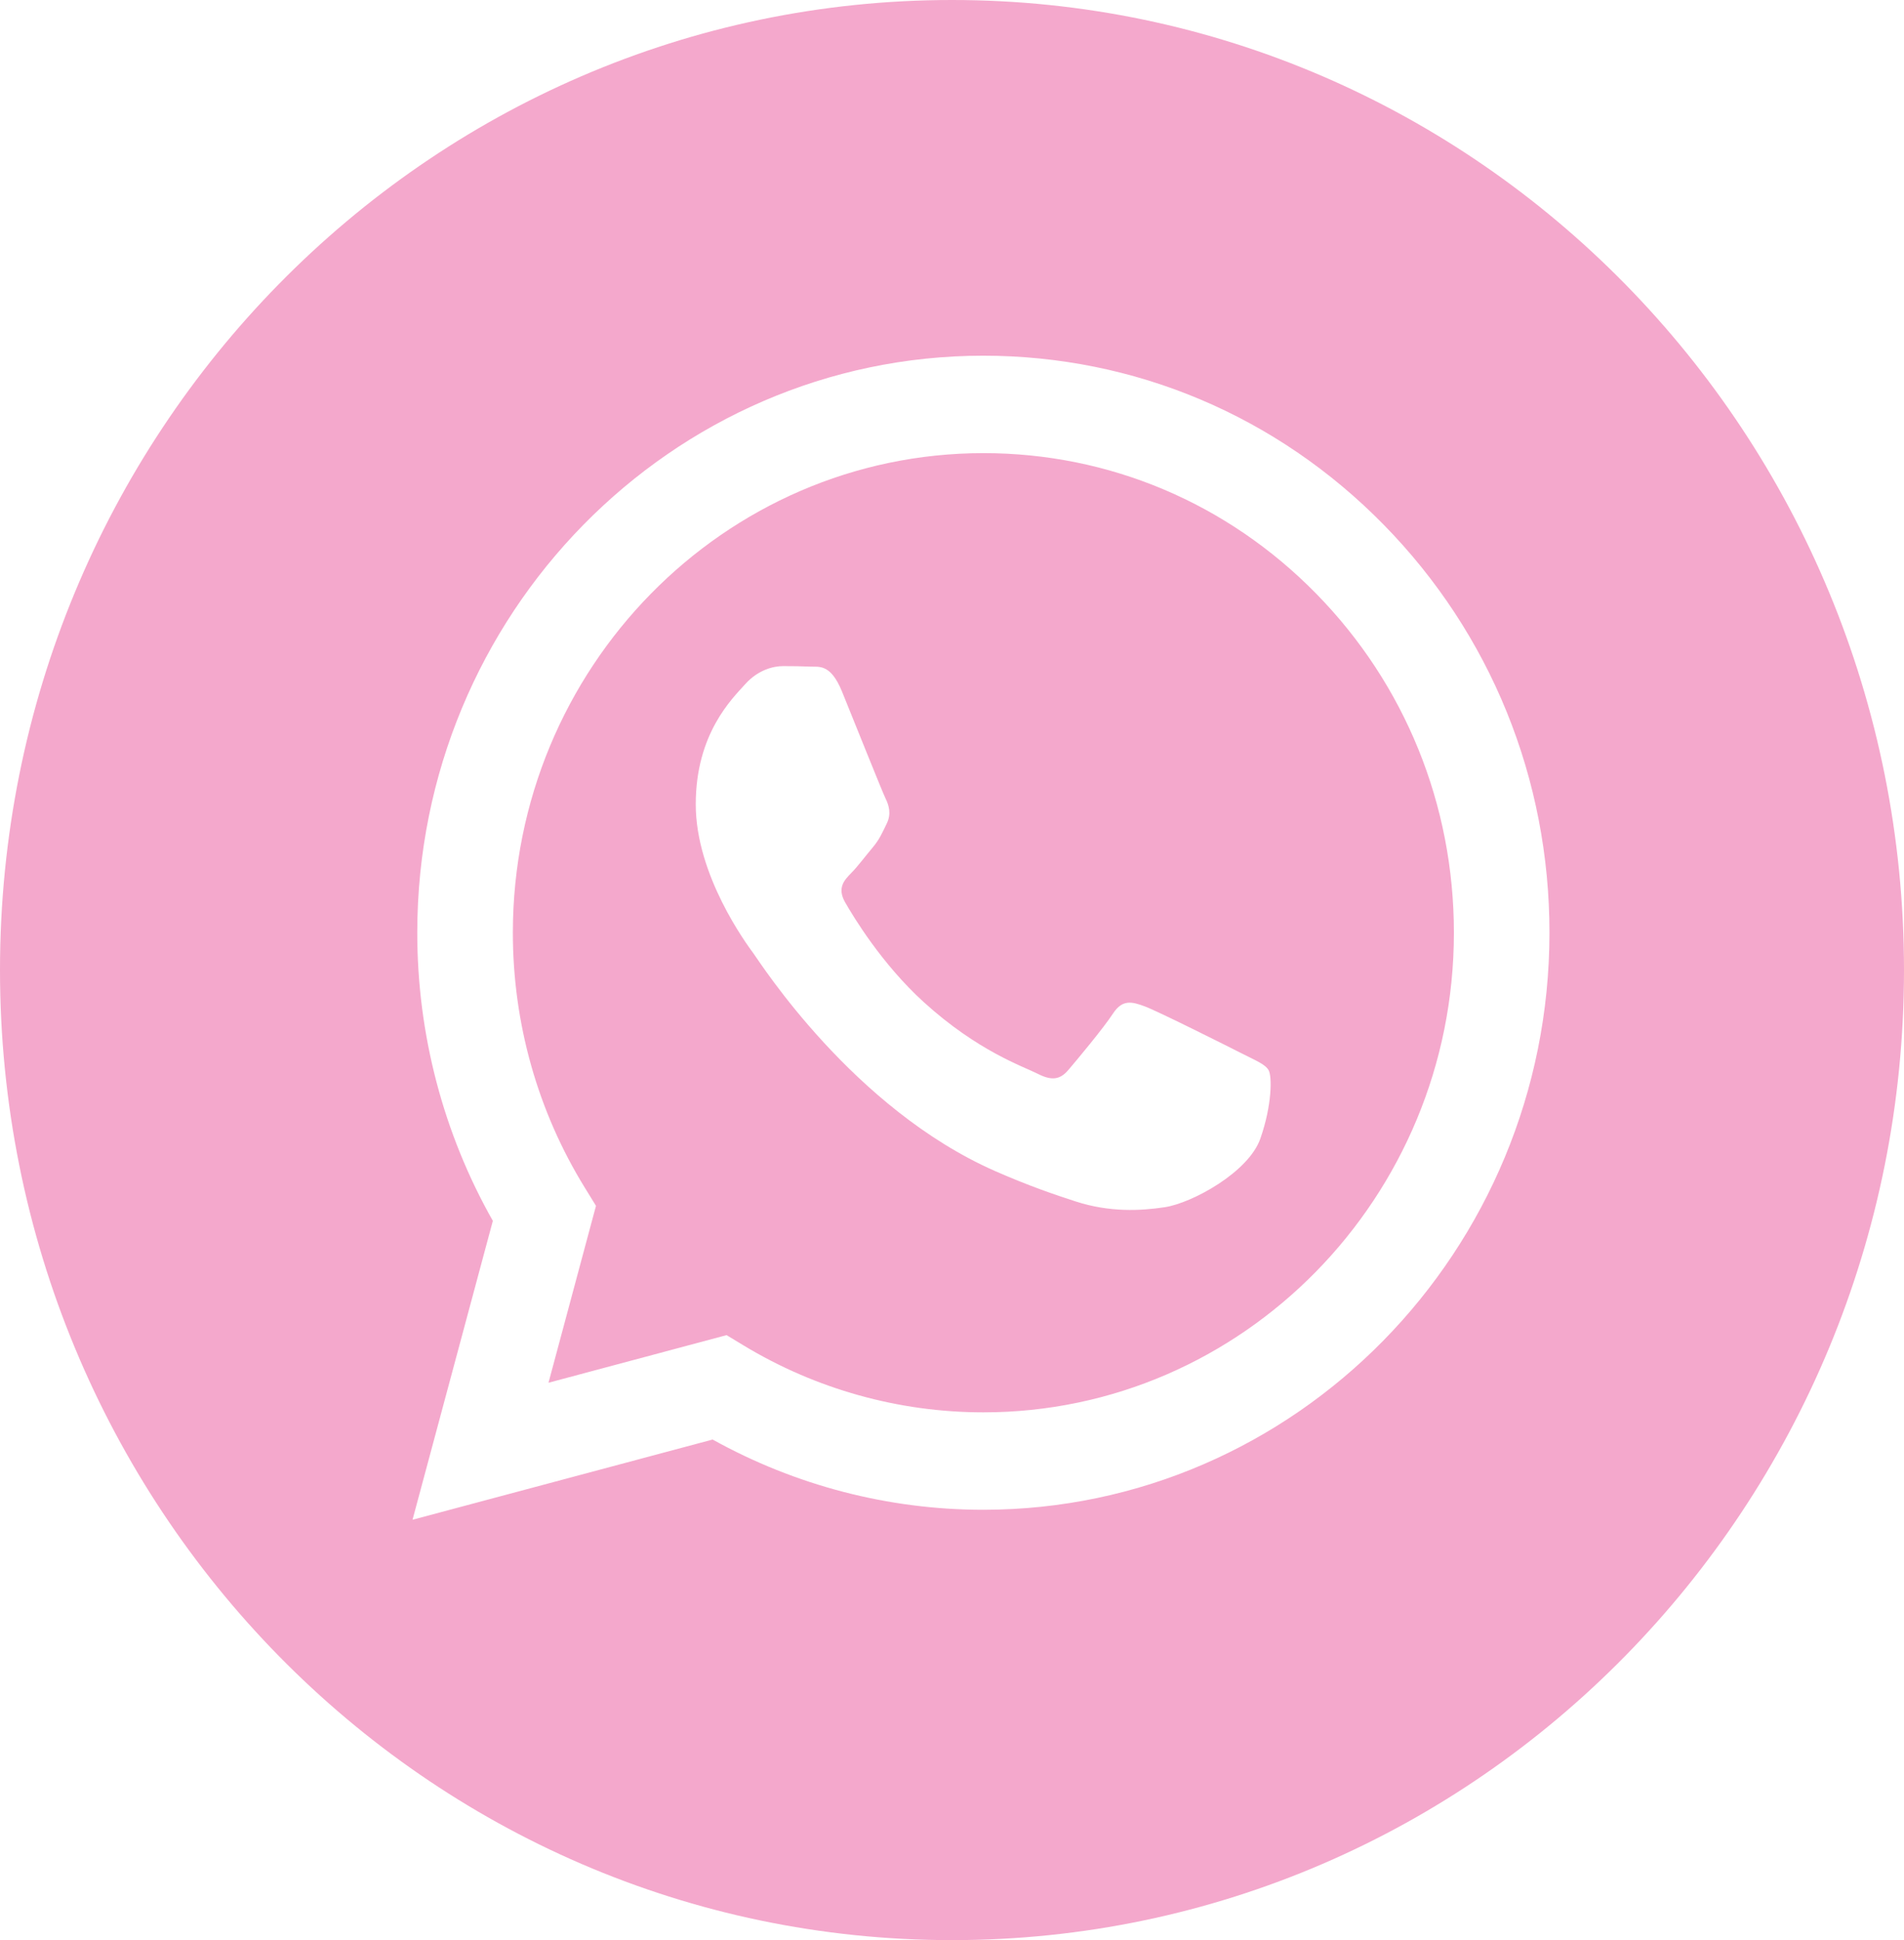 <svg width="53" height="54" viewBox="0 0 53 54" fill="none" xmlns="http://www.w3.org/2000/svg">
<path d="M26.5 0C41.136 5.25133e-07 53 12.088 53 27C53 41.912 41.136 54 26.5 54C11.864 54 0 41.912 0 27C0 12.088 11.864 0 26.5 0ZM27.373 9.9C18.688 9.901 11.619 17.102 11.615 25.954C11.614 28.784 12.34 31.546 13.719 33.98L11.483 42.3L19.837 40.067C22.139 41.346 24.73 42.021 27.367 42.022H27.373C36.061 42.018 43.127 34.817 43.131 25.967C43.133 21.677 41.495 17.643 38.52 14.608C35.545 11.574 31.588 9.902 27.373 9.9Z" fill="#F4A8CC"/>
<path d="M27.379 12.612C30.877 12.613 34.166 14.003 36.639 16.525C39.111 19.047 40.472 22.401 40.471 25.966C40.468 33.324 34.593 39.31 27.374 39.31H27.368C25.018 39.309 22.713 38.665 20.702 37.45L20.225 37.161L15.268 38.486L16.59 33.562L16.279 33.057C14.968 30.933 14.275 28.476 14.276 25.955C14.28 18.597 20.155 12.612 27.379 12.612ZM21.795 18.54C21.532 18.54 21.106 18.64 20.745 19.041C20.384 19.443 19.367 20.414 19.367 22.388C19.367 24.363 20.778 26.271 20.975 26.539C21.172 26.808 23.752 30.858 27.701 32.595C28.64 33.008 29.373 33.256 29.945 33.441C30.888 33.746 31.747 33.703 32.425 33.6C33.181 33.485 34.755 32.629 35.083 31.692C35.411 30.755 35.411 29.952 35.312 29.785C35.214 29.617 34.951 29.517 34.558 29.316C34.163 29.115 32.228 28.145 31.867 28.011C31.506 27.877 31.244 27.81 30.981 28.211C30.719 28.613 29.965 29.517 29.735 29.785C29.506 30.052 29.275 30.086 28.882 29.885C28.488 29.684 27.22 29.261 25.716 27.894C24.545 26.83 23.755 25.516 23.525 25.115C23.296 24.713 23.501 24.496 23.698 24.296C23.875 24.117 24.091 23.827 24.288 23.593C24.485 23.359 24.551 23.192 24.683 22.924C24.814 22.657 24.748 22.422 24.649 22.221C24.551 22.02 23.764 20.046 23.436 19.243C23.116 18.461 22.791 18.567 22.55 18.554C22.32 18.543 22.057 18.54 21.795 18.54Z" fill="#F4A8CC"/>
</svg>
